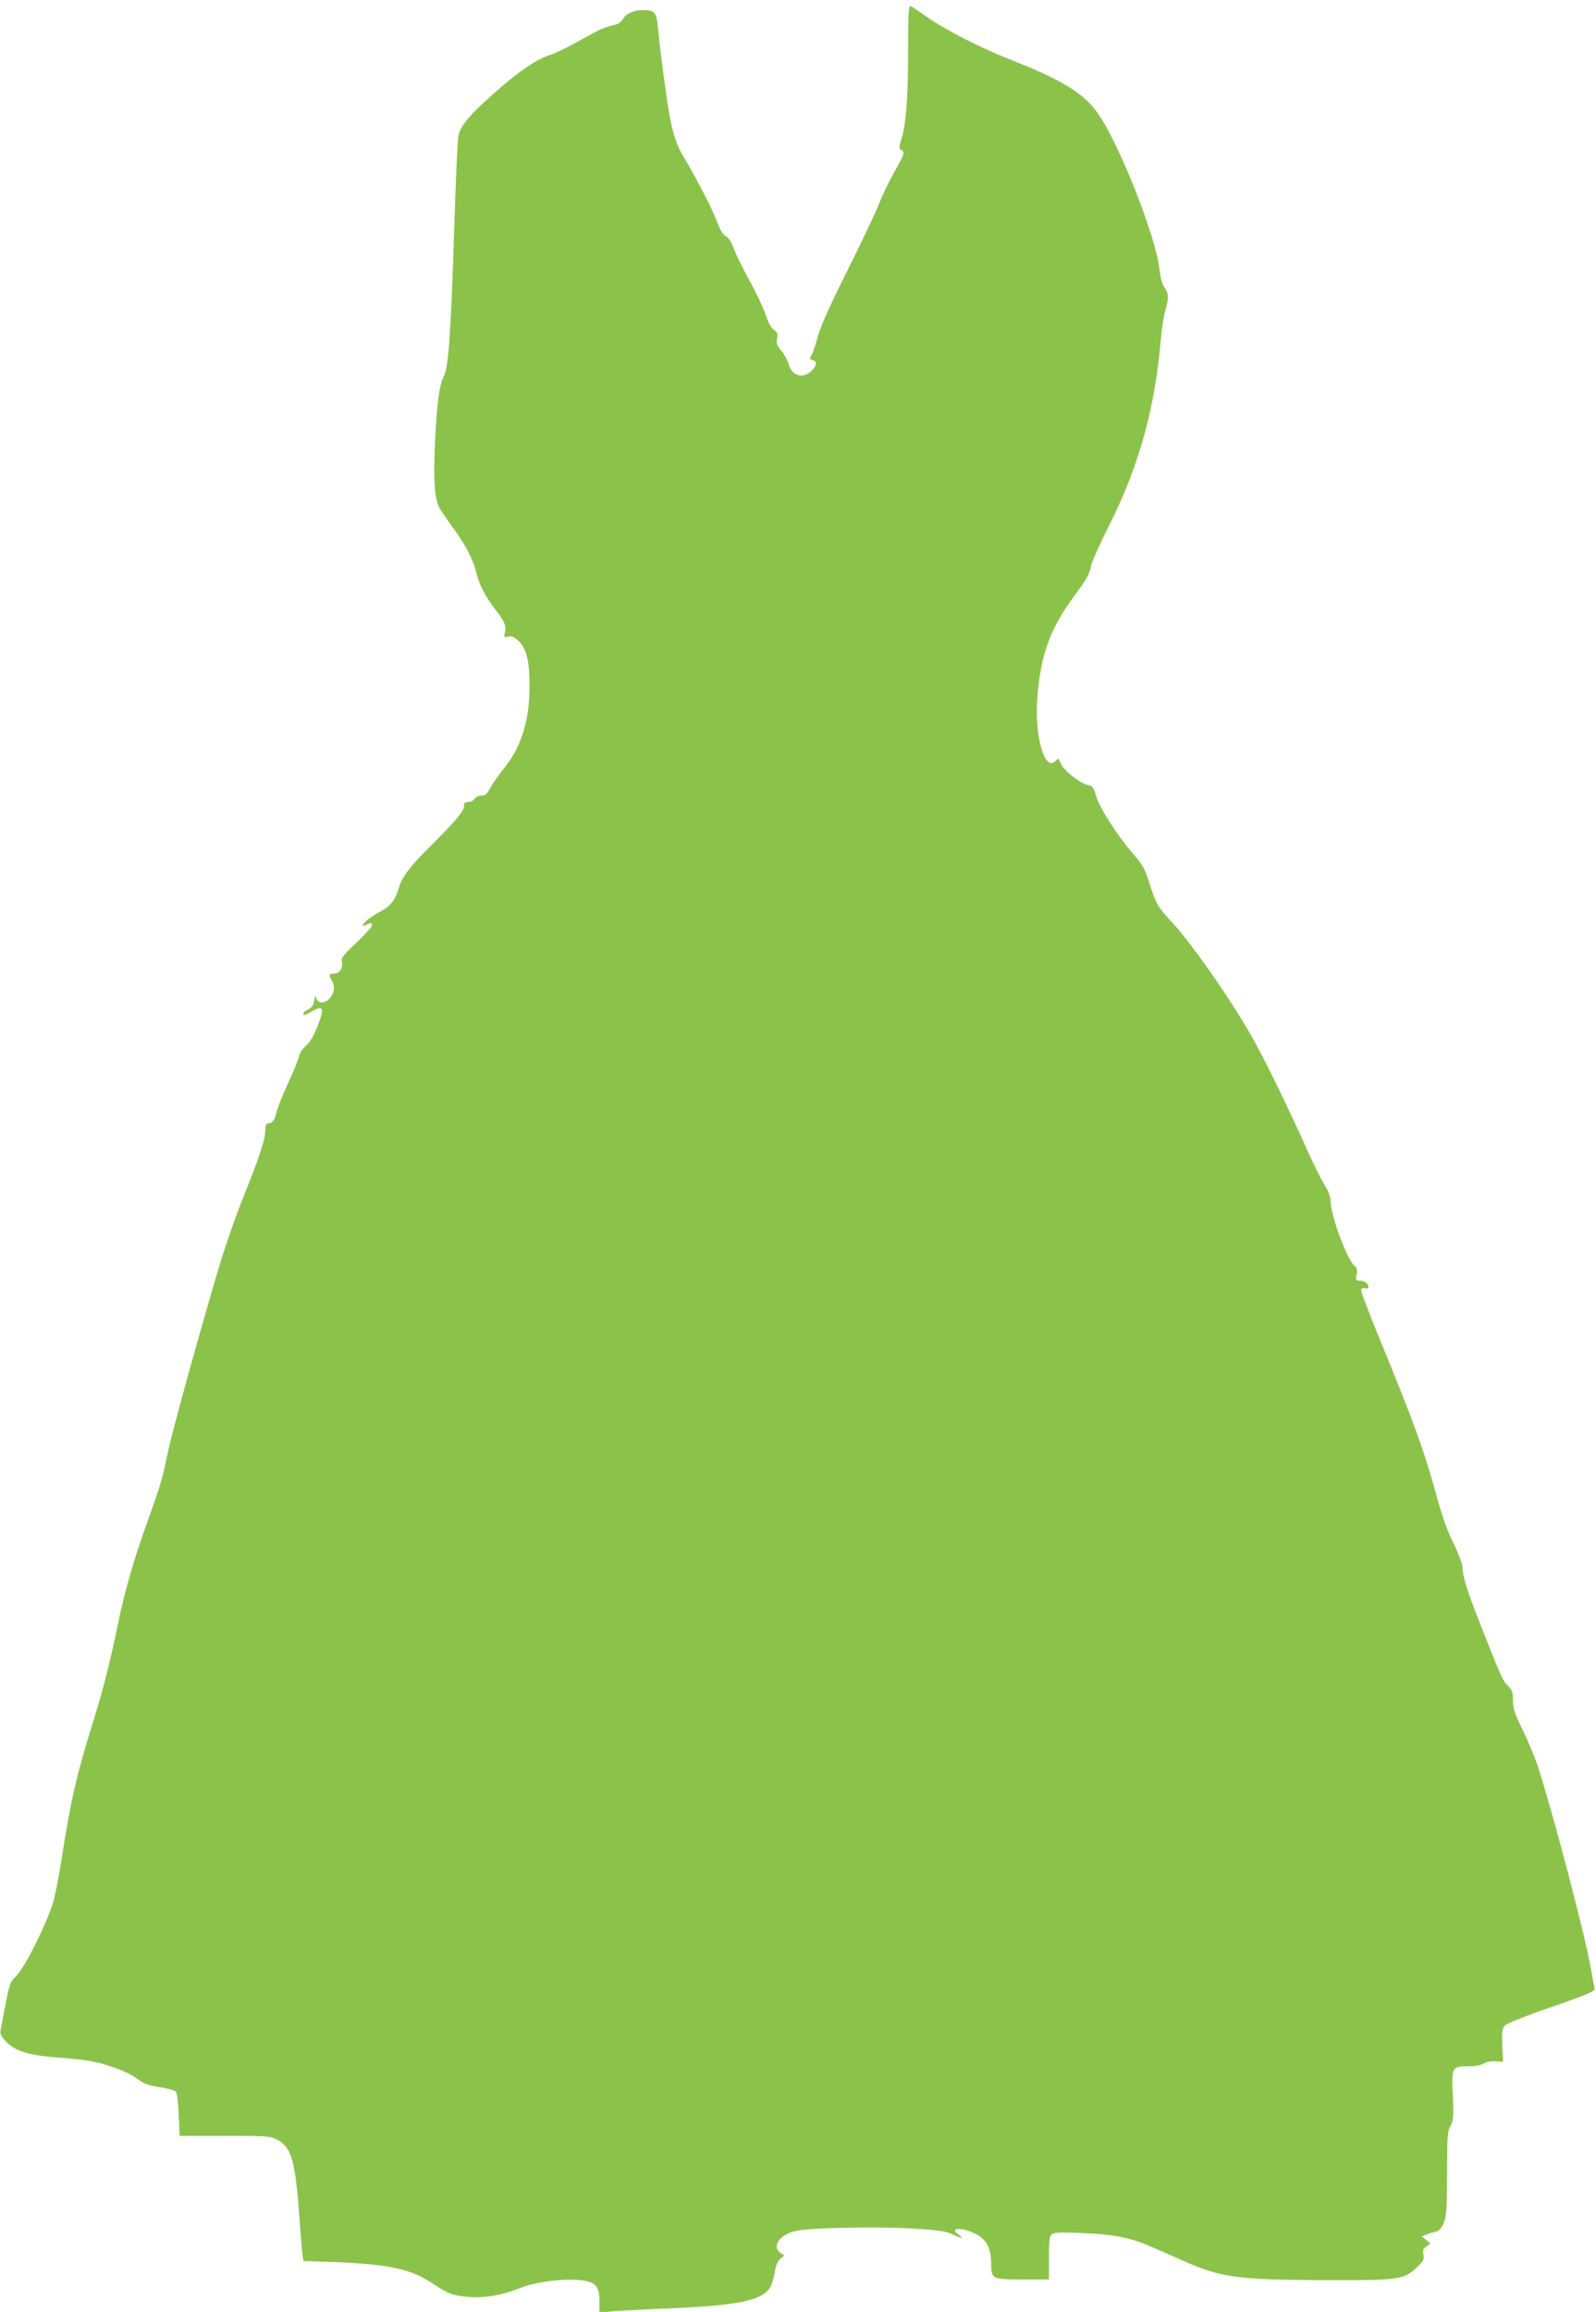 <?xml version="1.0" standalone="no"?>
<!DOCTYPE svg PUBLIC "-//W3C//DTD SVG 20010904//EN"
 "http://www.w3.org/TR/2001/REC-SVG-20010904/DTD/svg10.dtd">
<svg version="1.0" xmlns="http://www.w3.org/2000/svg"
 width="884pt" height="1280pt" viewBox="0 0 884 1280"
 preserveAspectRatio="xMidYMid meet">
<g transform="translate(0,1280) scale(0.1,-0.1)"
fill="#8bc34a" stroke="none">
<path d="M5030 12532 c0 -262 -11 -418 -37 -501 -15 -49 -15 -54 0 -62 20 -12
17 -22 -44 -129 -26 -47 -65 -128 -85 -180 -21 -52 -100 -217 -175 -367 -94
-188 -143 -298 -159 -355 -12 -46 -28 -93 -35 -104 -13 -20 -12 -22 5 -27 26
-7 25 -28 0 -55 -49 -52 -112 -37 -131 30 -7 24 -26 58 -42 77 -23 27 -28 40
-23 66 5 27 2 35 -17 48 -15 10 -31 39 -46 84 -12 37 -52 122 -89 188 -36 66
-76 146 -87 178 -14 38 -30 62 -45 70 -16 8 -31 33 -47 76 -23 66 -119 250
-184 358 -41 67 -60 123 -83 248 -17 96 -52 360 -61 467 -8 88 -17 101 -78
102 -54 1 -101 -19 -117 -50 -8 -13 -25 -27 -39 -30 -60 -13 -92 -27 -201 -89
-63 -36 -138 -72 -165 -80 -80 -24 -203 -112 -365 -262 -94 -87 -131 -137
-141 -186 -5 -23 -15 -251 -23 -507 -19 -594 -32 -776 -58 -824 -24 -44 -38
-148 -48 -352 -10 -206 -5 -305 18 -364 5 -14 40 -65 76 -115 73 -98 117 -182
135 -259 16 -65 49 -128 105 -201 51 -65 62 -92 52 -130 -6 -23 -4 -25 17 -20
17 5 33 -1 55 -20 47 -40 66 -114 65 -255 0 -193 -47 -340 -147 -461 -25 -31
-57 -76 -70 -100 -18 -36 -28 -44 -50 -44 -16 0 -32 -8 -37 -17 -6 -10 -21
-18 -34 -18 -20 0 -25 -5 -25 -24 0 -27 -51 -87 -201 -236 -101 -100 -145
-160 -161 -219 -16 -58 -47 -100 -92 -122 -22 -12 -56 -32 -73 -46 -36 -26
-46 -50 -14 -33 26 13 31 13 31 -4 0 -8 -39 -51 -86 -95 -78 -74 -86 -85 -80
-111 6 -32 -14 -60 -43 -60 -27 0 -32 -10 -16 -34 21 -29 19 -69 -6 -100 -26
-33 -68 -35 -77 -3 -6 19 -7 17 -12 -13 -4 -25 -12 -38 -32 -48 -16 -7 -28
-17 -28 -23 0 -13 7 -12 50 13 61 35 68 17 30 -80 -21 -55 -42 -90 -64 -110
-20 -17 -37 -44 -41 -63 -4 -19 -31 -86 -61 -149 -29 -63 -57 -135 -63 -159
-9 -43 -23 -61 -48 -61 -8 0 -13 -13 -13 -31 0 -55 -29 -145 -121 -374 -64
-161 -114 -309 -175 -522 -126 -435 -230 -819 -249 -914 -23 -118 -39 -171
-107 -359 -76 -210 -130 -398 -168 -586 -39 -191 -78 -346 -134 -525 -93 -299
-124 -434 -176 -769 -12 -74 -30 -171 -41 -215 -26 -106 -158 -374 -208 -424
-40 -40 -36 -26 -88 -302 -4 -19 3 -34 29 -61 50 -53 126 -77 282 -89 72 -5
156 -14 186 -20 98 -18 210 -60 257 -96 37 -28 61 -38 125 -48 44 -7 85 -18
91 -24 7 -7 14 -59 17 -129 l5 -117 250 0 c242 0 251 -1 293 -23 78 -42 99
-119 122 -452 6 -85 13 -169 16 -186 l4 -32 173 -6 c305 -12 426 -39 547 -121
82 -55 106 -64 195 -72 89 -7 182 8 279 47 88 36 242 56 340 46 86 -10 106
-32 106 -119 l0 -60 78 7 c42 3 185 11 317 16 366 16 498 42 547 110 10 14 23
52 28 85 7 42 16 65 32 79 l23 18 -22 15 c-52 35 -3 103 87 122 82 18 471 25
659 12 128 -8 174 -15 206 -31 49 -24 68 -26 37 -4 -57 39 6 46 86 9 65 -30
91 -79 92 -167 0 -86 4 -88 176 -88 l144 0 0 119 c0 94 3 121 15 131 12 10 51
12 164 7 181 -7 276 -26 394 -79 51 -22 131 -57 178 -78 204 -90 295 -102 779
-104 413 -1 436 2 511 74 34 32 38 41 33 67 -5 24 -1 34 17 46 l22 16 -24 20
-24 19 25 10 c14 6 37 13 51 16 20 4 32 17 45 48 16 37 18 73 19 273 0 206 2
234 19 265 17 31 18 49 13 167 -8 159 -6 163 86 163 40 0 70 6 84 15 14 10 39
14 65 13 l43 -3 -4 91 c-3 80 -1 94 16 111 10 10 101 47 201 82 253 87 298
106 294 122 -2 7 -12 63 -23 124 -34 189 -212 864 -291 1105 -17 52 -55 144
-85 204 -44 90 -53 118 -53 162 0 44 -4 57 -28 81 -29 29 -37 46 -151 336 -73
184 -101 274 -101 323 0 15 -22 73 -49 129 -36 71 -66 158 -105 302 -59 214
-120 381 -297 812 -60 146 -109 273 -109 284 0 14 5 18 20 14 12 -3 20 0 20 7
0 19 -22 36 -48 36 -22 0 -24 3 -18 34 5 25 2 37 -11 47 -42 35 -133 281 -133
360 0 22 -12 53 -31 85 -18 27 -65 121 -104 209 -112 247 -205 439 -285 586
-104 193 -345 541 -455 659 -81 87 -92 105 -125 210 -27 87 -38 108 -90 168
-90 104 -189 258 -208 323 -15 51 -20 58 -47 63 -40 8 -125 74 -145 111 -8 17
-16 32 -17 34 -1 2 -9 -4 -18 -13 -58 -58 -114 132 -100 339 16 239 69 391
199 567 74 99 91 129 100 178 3 19 48 118 99 220 164 326 253 643 286 1025 6
66 18 142 26 169 20 65 19 91 -5 124 -12 17 -23 56 -29 109 -23 183 -222 687
-339 854 -77 111 -199 186 -476 295 -172 67 -377 172 -476 243 -41 29 -80 56
-87 58 -10 4 -13 -44 -13 -235z"/>
</g>
</svg>
